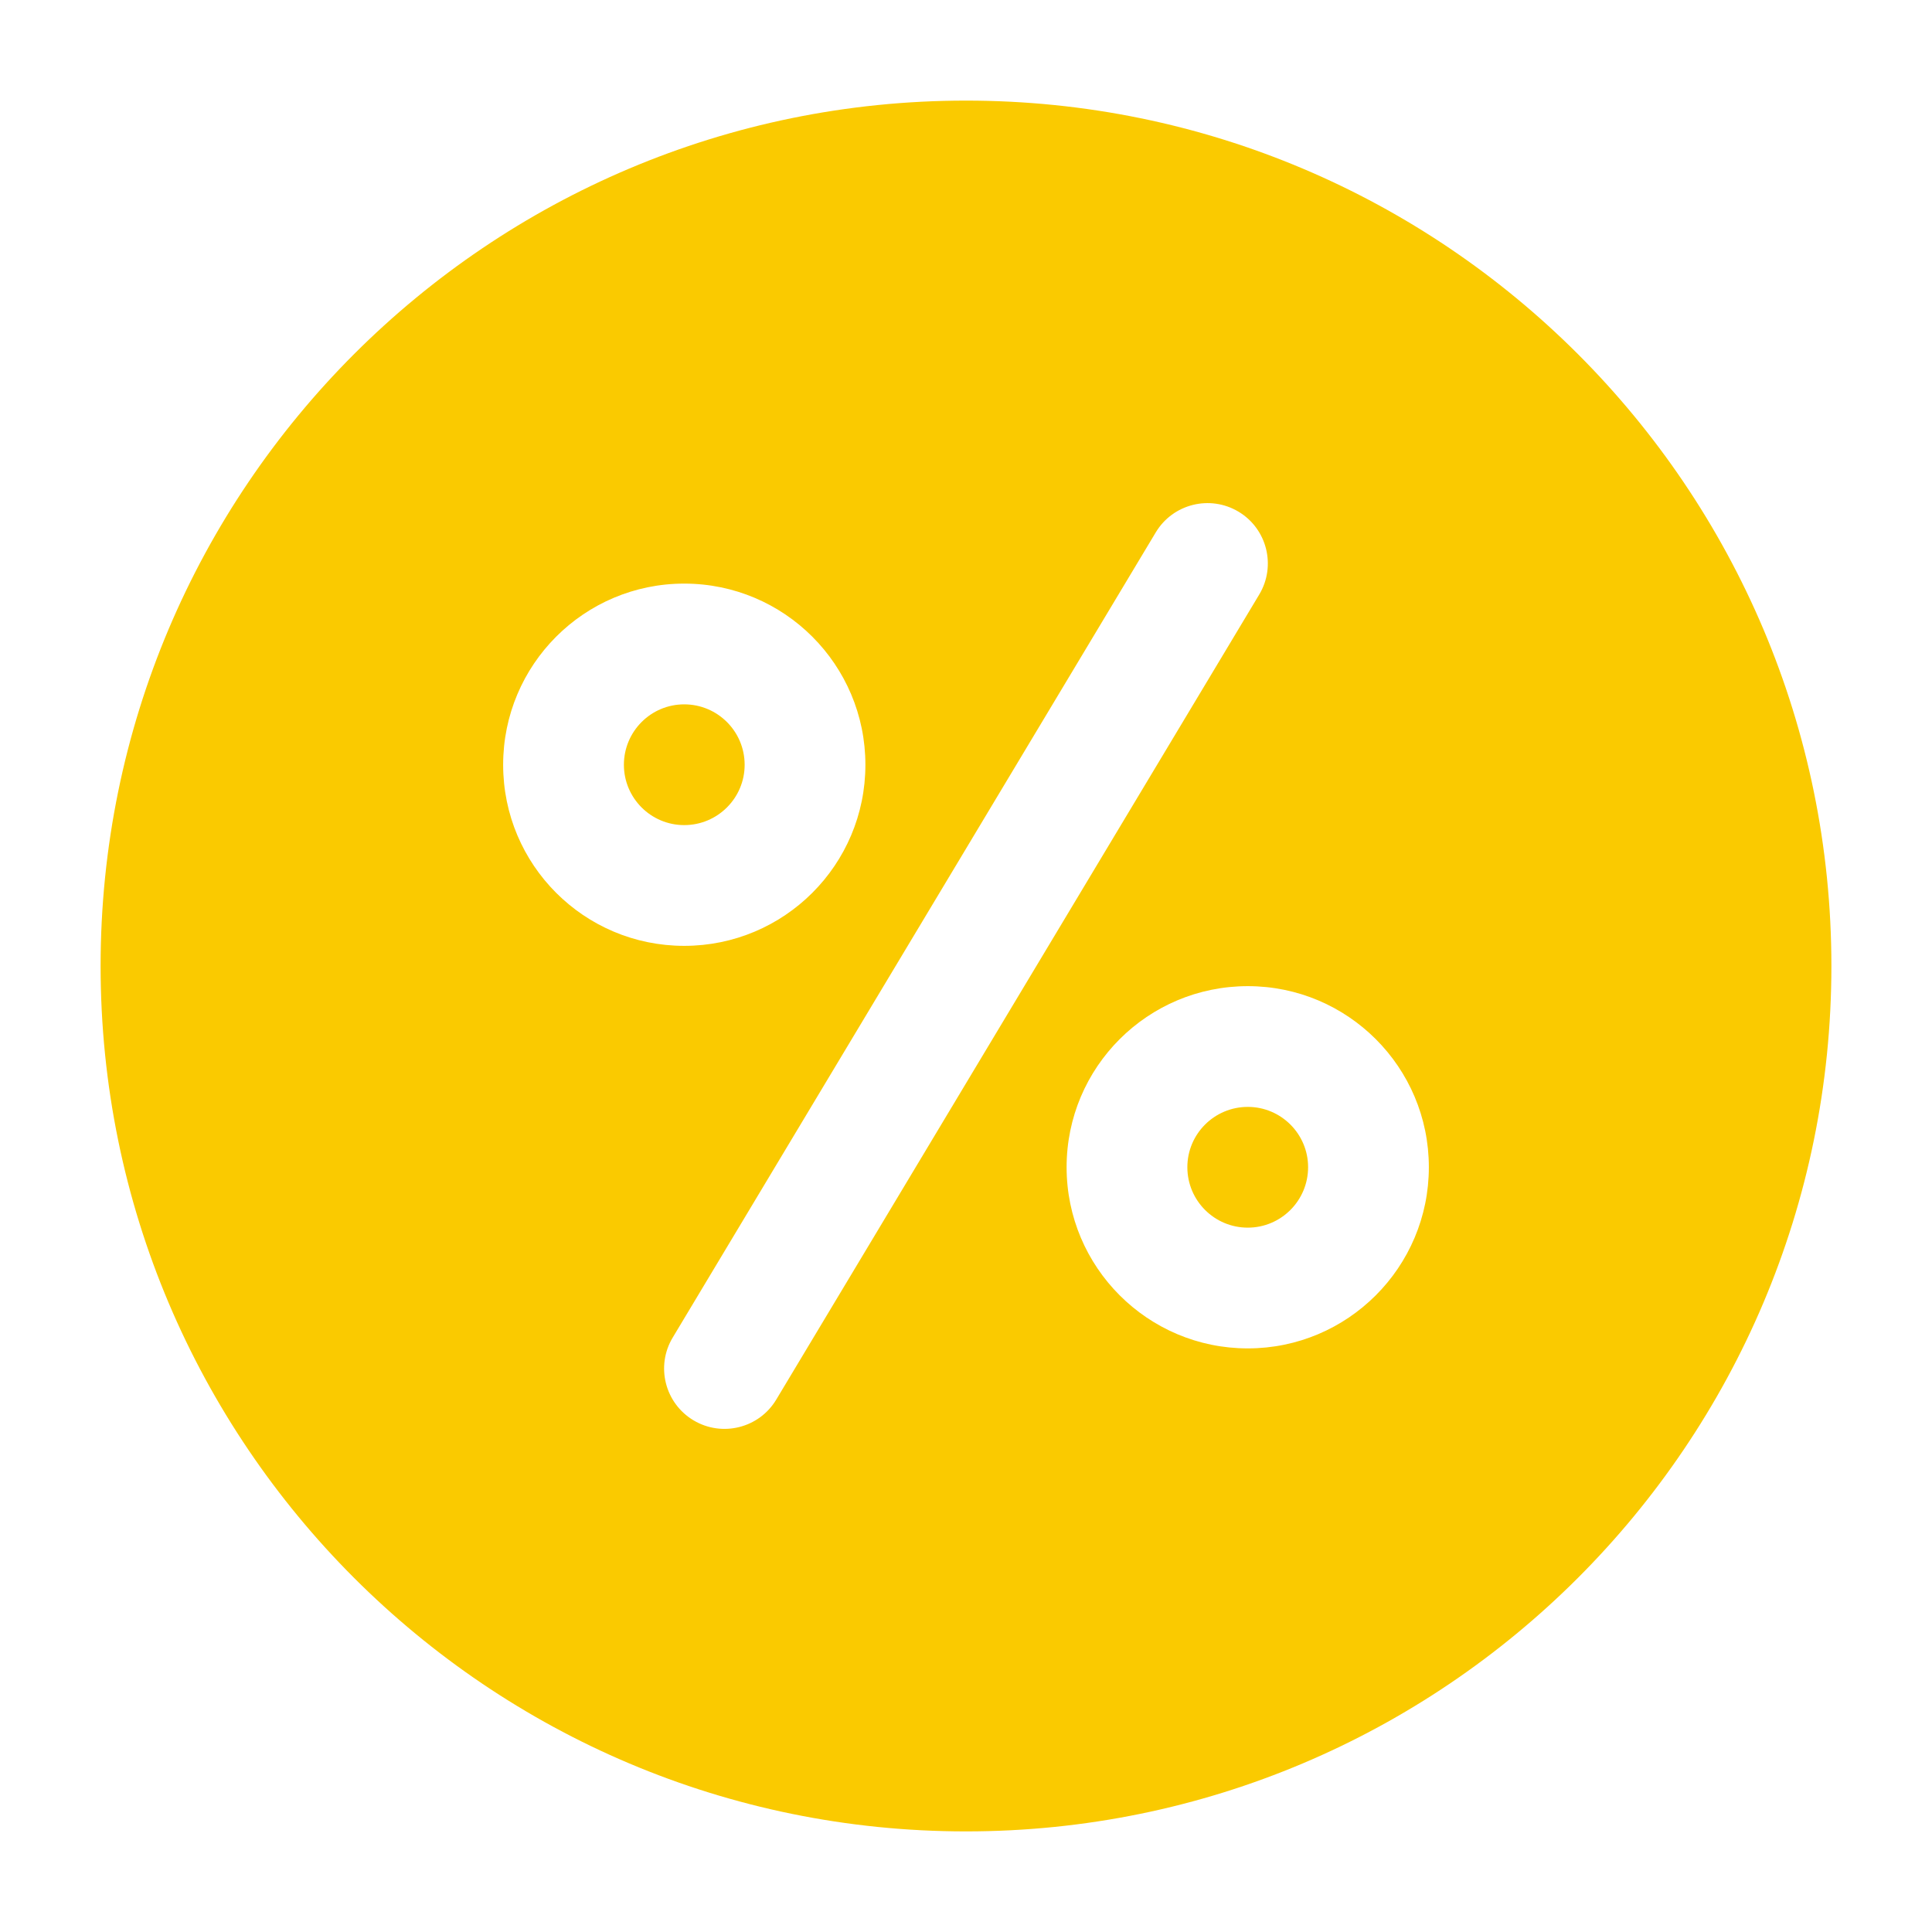 <svg width="14" height="14" viewBox="0 0 14 14" fill="none" xmlns="http://www.w3.org/2000/svg">
<path fill-rule="evenodd" clip-rule="evenodd" d="M0.729 7C0.729 3.537 3.537 0.729 7 0.729C10.463 0.729 13.271 3.537 13.271 7C13.271 10.463 10.463 13.271 7 13.271C3.537 13.271 0.729 10.463 0.729 7ZM9.125 4.308C9.249 4.101 9.182 3.832 8.975 3.708C8.768 3.584 8.499 3.651 8.375 3.858L4.875 9.692C4.75 9.899 4.818 10.168 5.025 10.292C5.232 10.416 5.501 10.349 5.625 10.142L9.125 4.308ZM4.521 5.542C4.521 5.3 4.717 5.104 4.958 5.104C5.2 5.104 5.396 5.3 5.396 5.542C5.396 5.783 5.2 5.979 4.958 5.979C4.717 5.979 4.521 5.783 4.521 5.542ZM4.958 4.229C4.233 4.229 3.646 4.817 3.646 5.542C3.646 6.267 4.233 6.854 4.958 6.854C5.683 6.854 6.271 6.267 6.271 5.542C6.271 4.817 5.683 4.229 4.958 4.229ZM8.604 8.458C8.604 8.217 8.8 8.021 9.042 8.021C9.283 8.021 9.479 8.217 9.479 8.458C9.479 8.7 9.283 8.896 9.042 8.896C8.8 8.896 8.604 8.7 8.604 8.458ZM9.042 7.146C8.317 7.146 7.729 7.733 7.729 8.458C7.729 9.183 8.317 9.771 9.042 9.771C9.766 9.771 10.354 9.183 10.354 8.458C10.354 7.733 9.766 7.146 9.042 7.146Z" fill="#FACA00"/>
</svg>
